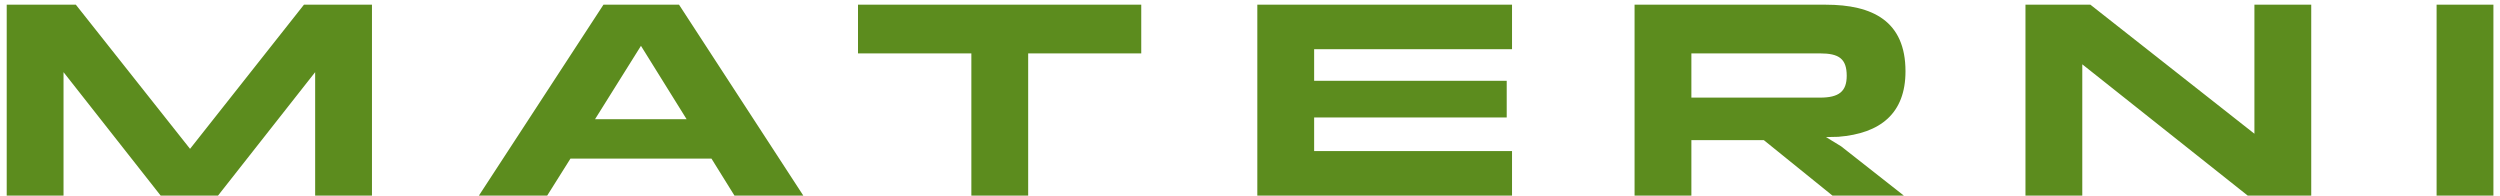 <svg width="294" height="23" viewBox="0 0 294 23" fill="none" xmlns="http://www.w3.org/2000/svg">
<path d="M7.471 23H0.789V0.552H8.919L22.349 17.503L35.745 0.552H43.743V23H37.062V8.485L25.64 23H18.892L7.471 8.485V23ZM86.371 23L83.672 18.655H67.083L64.351 23H56.32L70.967 0.552H79.854L94.468 23H86.371ZM69.979 14.014H80.743L75.377 5.39L69.979 14.014ZM114.232 6.279H100.901V0.552H134.211V6.279H120.913V23H114.232V6.279ZM177.814 23H147.861V0.552H177.814V5.785H154.543V9.505H177.189V13.817H154.543V17.767H177.814V23ZM198.906 23H192.225V0.552H214.705C220.235 0.552 224.086 2.494 224.086 8.386C224.086 13.323 221.157 15.693 216.187 16.088L214.738 16.121L216.516 17.207L223.889 23H215.495L207.431 16.483H198.906V23ZM198.906 6.279V11.48H214.047C216.252 11.48 217.174 10.756 217.174 8.912C217.174 6.905 216.252 6.279 214.047 6.279H198.906ZM244.877 23H238.195V0.552H245.831L265.119 15.726V0.552H271.801V23H264.329L244.877 7.563V23ZM293.226 23H286.544V0.552H293.226V23Z" fill="#5C8C1E"/>
</svg>

